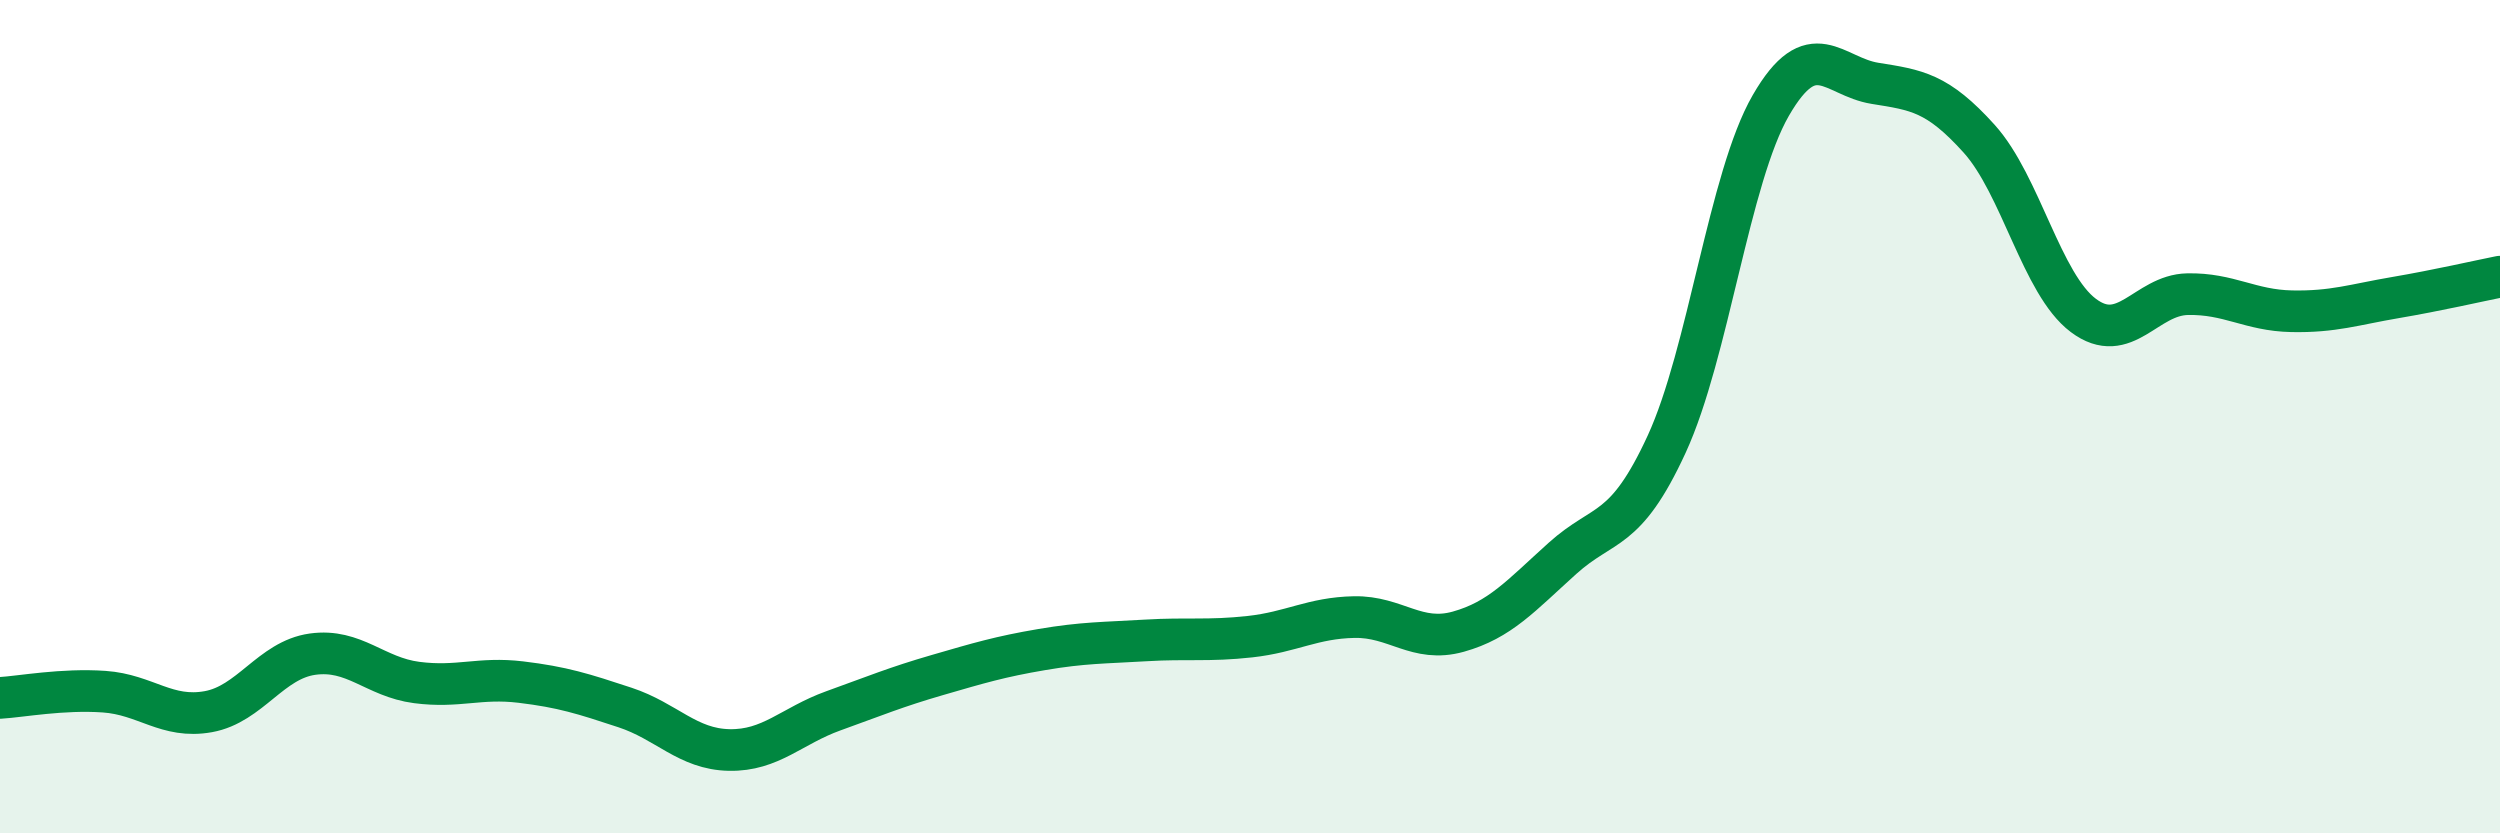 
    <svg width="60" height="20" viewBox="0 0 60 20" xmlns="http://www.w3.org/2000/svg">
      <path
        d="M 0,16.75 C 0.5,16.72 1.5,16.53 2.5,16.6 C 3.5,16.67 4,17.26 5,17.08 C 6,16.9 6.5,15.84 7.5,15.7 C 8.5,15.56 9,16.25 10,16.38 C 11,16.51 11.5,16.25 12.5,16.37 C 13.5,16.49 14,16.65 15,16.98 C 16,17.31 16.5,17.98 17.5,18 C 18.5,18.02 19,17.42 20,17.06 C 21,16.7 21.5,16.49 22.5,16.2 C 23.5,15.91 24,15.76 25,15.59 C 26,15.42 26.5,15.43 27.5,15.37 C 28.5,15.31 29,15.39 30,15.28 C 31,15.17 31.5,14.83 32.5,14.81 C 33.5,14.79 34,15.44 35,15.16 C 36,14.88 36.5,14.3 37.5,13.4 C 38.5,12.5 39,12.83 40,10.66 C 41,8.49 41.5,4.26 42.5,2.53 C 43.5,0.8 44,1.84 45,2 C 46,2.16 46.5,2.22 47.5,3.33 C 48.5,4.44 49,6.82 50,7.57 C 51,8.32 51.5,7.08 52.5,7.06 C 53.5,7.04 54,7.45 55,7.47 C 56,7.49 56.5,7.31 57.5,7.14 C 58.5,6.97 59.5,6.74 60,6.64L60 20L0 20Z"
        fill="#008740"
        opacity="0.1"
        stroke-linecap="round"
        stroke-linejoin="round"
      />
      <path
        d="M 0,16.75 C 0.5,16.72 1.5,16.53 2.5,16.6 C 3.5,16.67 4,17.26 5,17.08 C 6,16.9 6.5,15.84 7.5,15.7 C 8.5,15.56 9,16.25 10,16.38 C 11,16.51 11.5,16.25 12.5,16.37 C 13.5,16.49 14,16.65 15,16.98 C 16,17.31 16.5,17.98 17.5,18 C 18.5,18.02 19,17.42 20,17.06 C 21,16.7 21.5,16.49 22.5,16.2 C 23.5,15.91 24,15.76 25,15.59 C 26,15.42 26.5,15.43 27.5,15.37 C 28.5,15.31 29,15.39 30,15.28 C 31,15.17 31.5,14.83 32.5,14.81 C 33.5,14.79 34,15.44 35,15.16 C 36,14.88 36.5,14.3 37.5,13.4 C 38.5,12.5 39,12.83 40,10.66 C 41,8.49 41.5,4.26 42.5,2.53 C 43.5,0.8 44,1.84 45,2 C 46,2.16 46.5,2.22 47.5,3.33 C 48.5,4.44 49,6.82 50,7.57 C 51,8.32 51.5,7.08 52.5,7.06 C 53.5,7.04 54,7.45 55,7.47 C 56,7.49 56.5,7.31 57.5,7.14 C 58.5,6.97 59.5,6.74 60,6.64"
        stroke="#008740"
        stroke-width="1"
        fill="none"
        stroke-linecap="round"
        stroke-linejoin="round"
      />
    </svg>
  